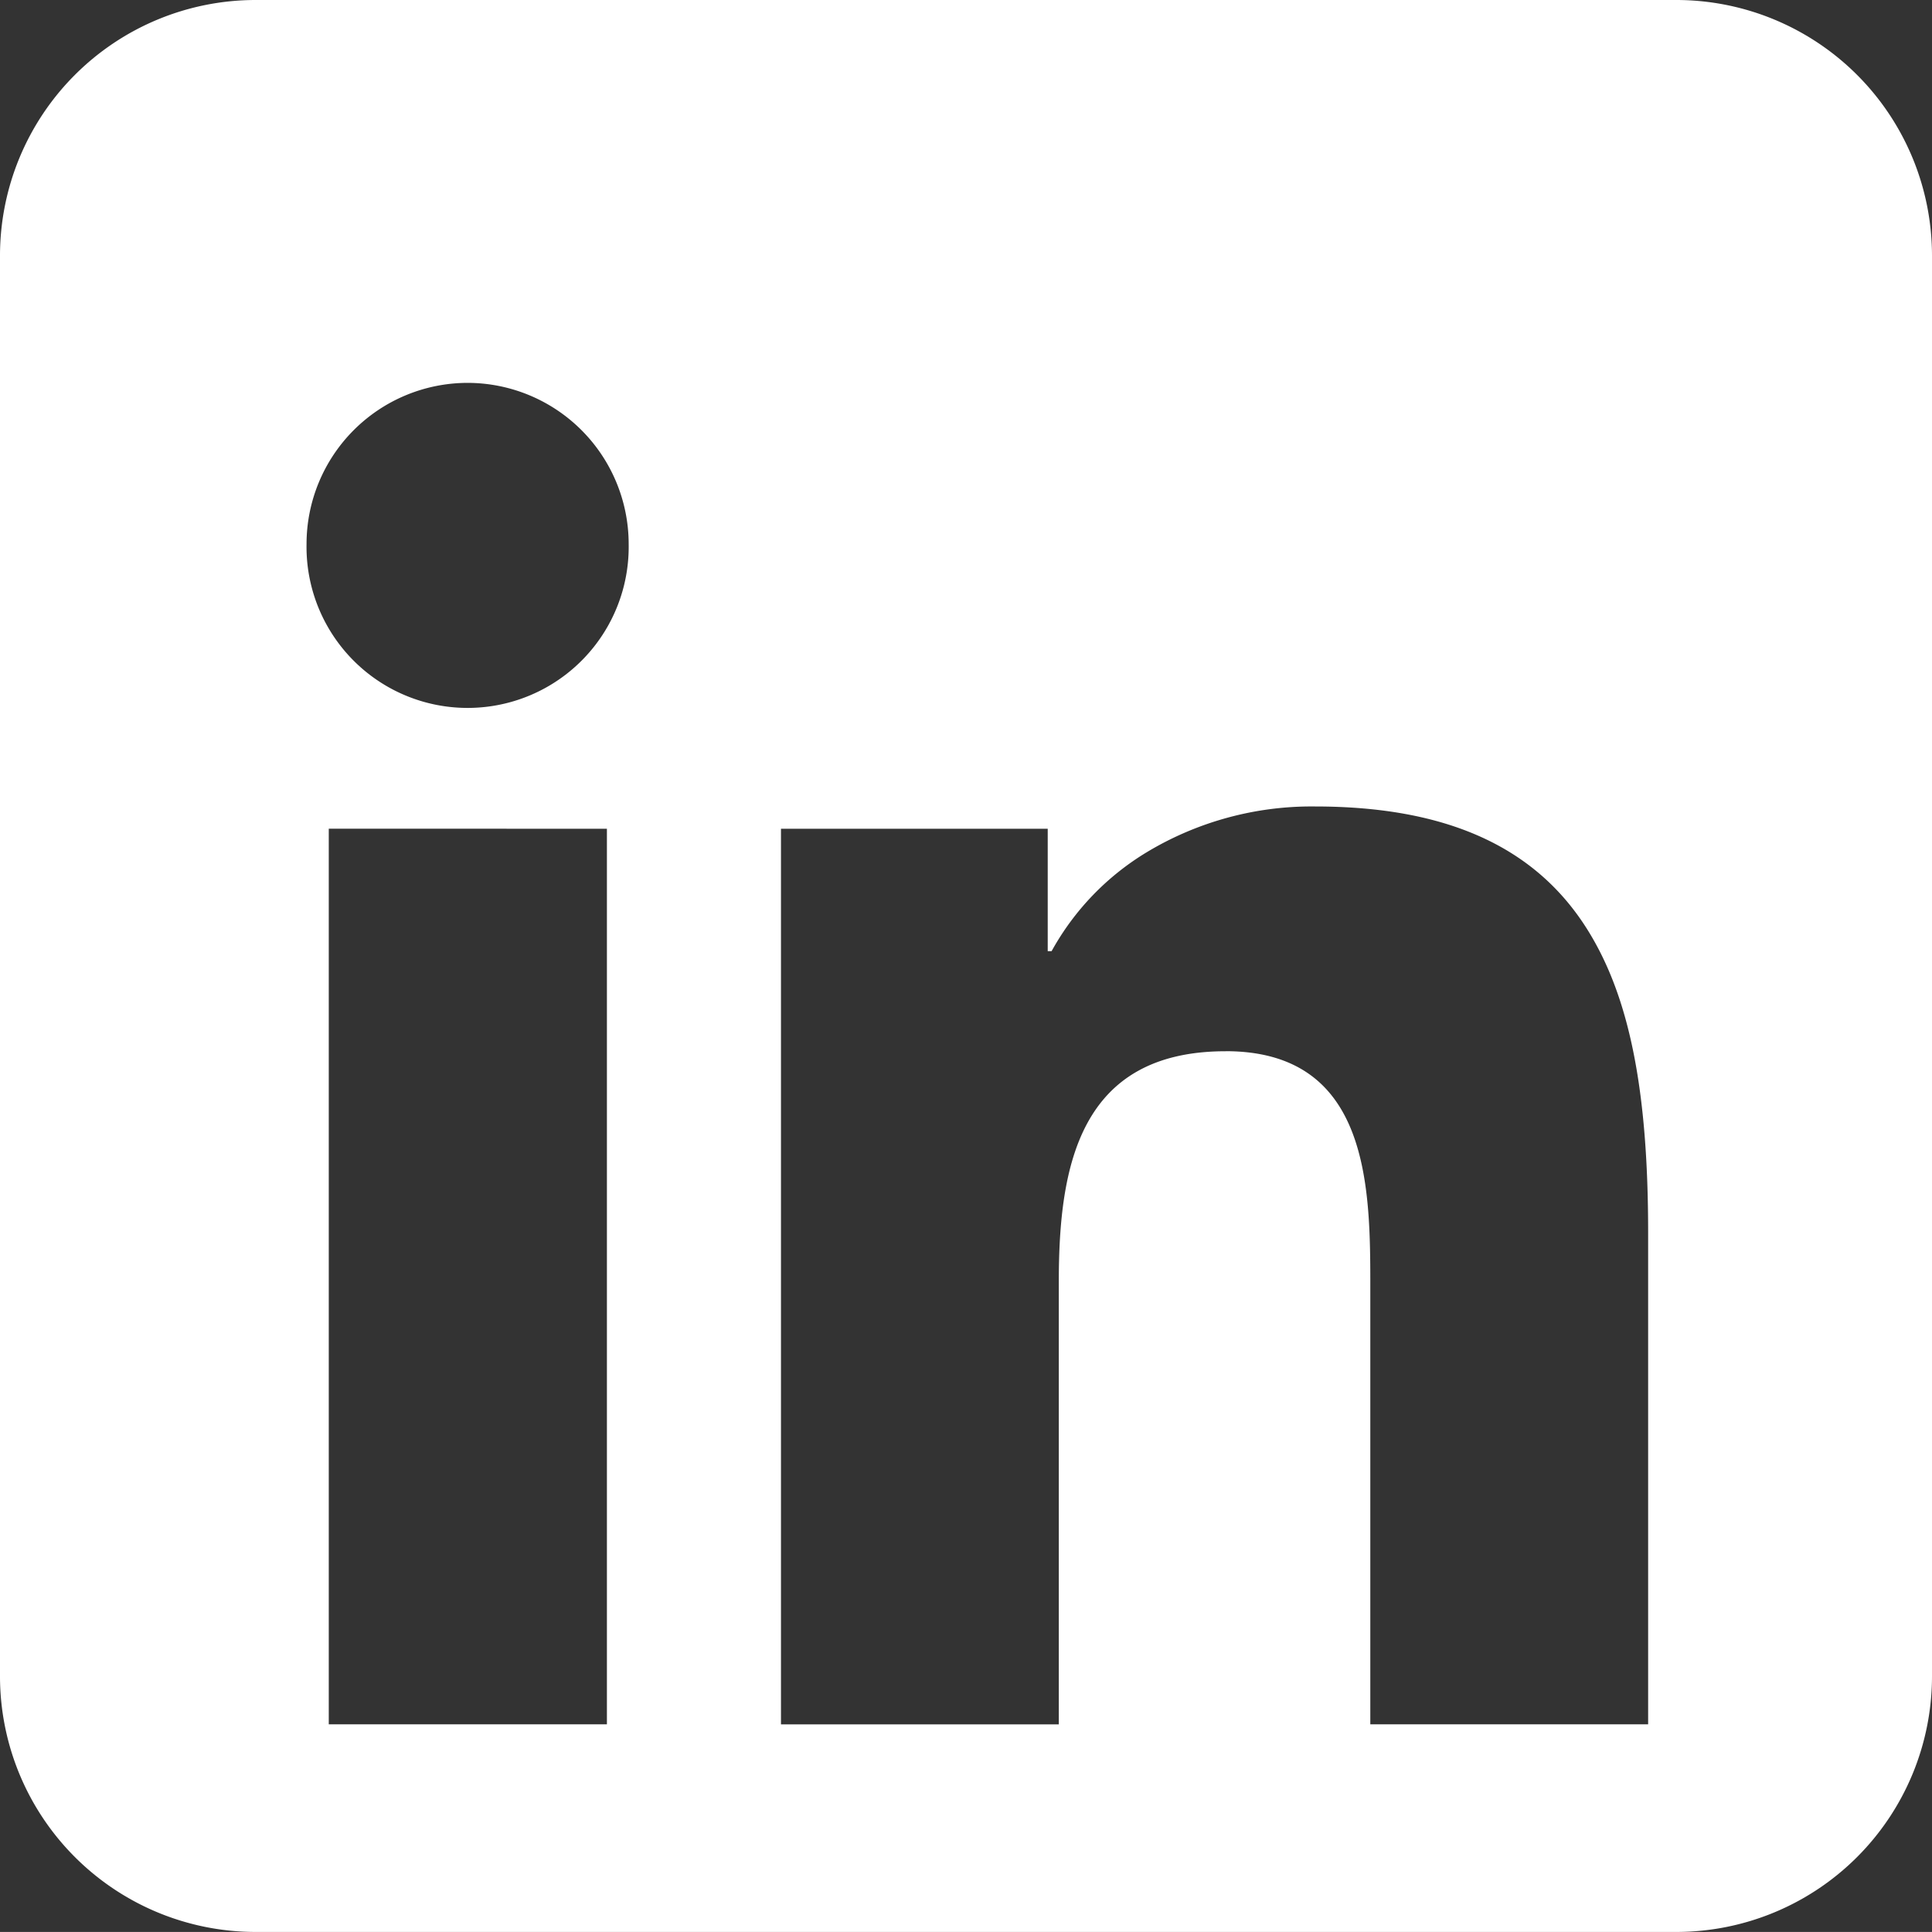<svg xmlns="http://www.w3.org/2000/svg" width="37.815" height="37.814"><rect width="100%" height="100%" fill="#333333" stroke="none"/><path d="M32.815 37.814H5a5.005 5.005 0 0 1-5-5V5a5.005 5.005 0 0 1 5-5h27.815a5.006 5.006 0 0 1 5 5v27.815a5.006 5.006 0 0 1-5 4.999zM23.99 20.575c2.831 0 2.831 2.683 2.831 4.641v8.534h5.438v-9.628c0-2.794-.369-4.625-1.195-5.937-1.018-1.617-2.76-2.4-5.326-2.4a6.253 6.253 0 0 0-3.3.9 5.188 5.188 0 0 0-1.855 1.932h-.076v-2.396h-5.221v17.53h5.438v-8.68c.002-2.223.39-4.495 3.266-4.495zM6.435 16.22v17.53h5.444V16.221zm2.719-8.726A3.156 3.156 0 0 0 6 10.647a3.153 3.153 0 1 0 6.305 0 3.156 3.156 0 0 0-3.152-3.153z" fill="#fff"/></svg>